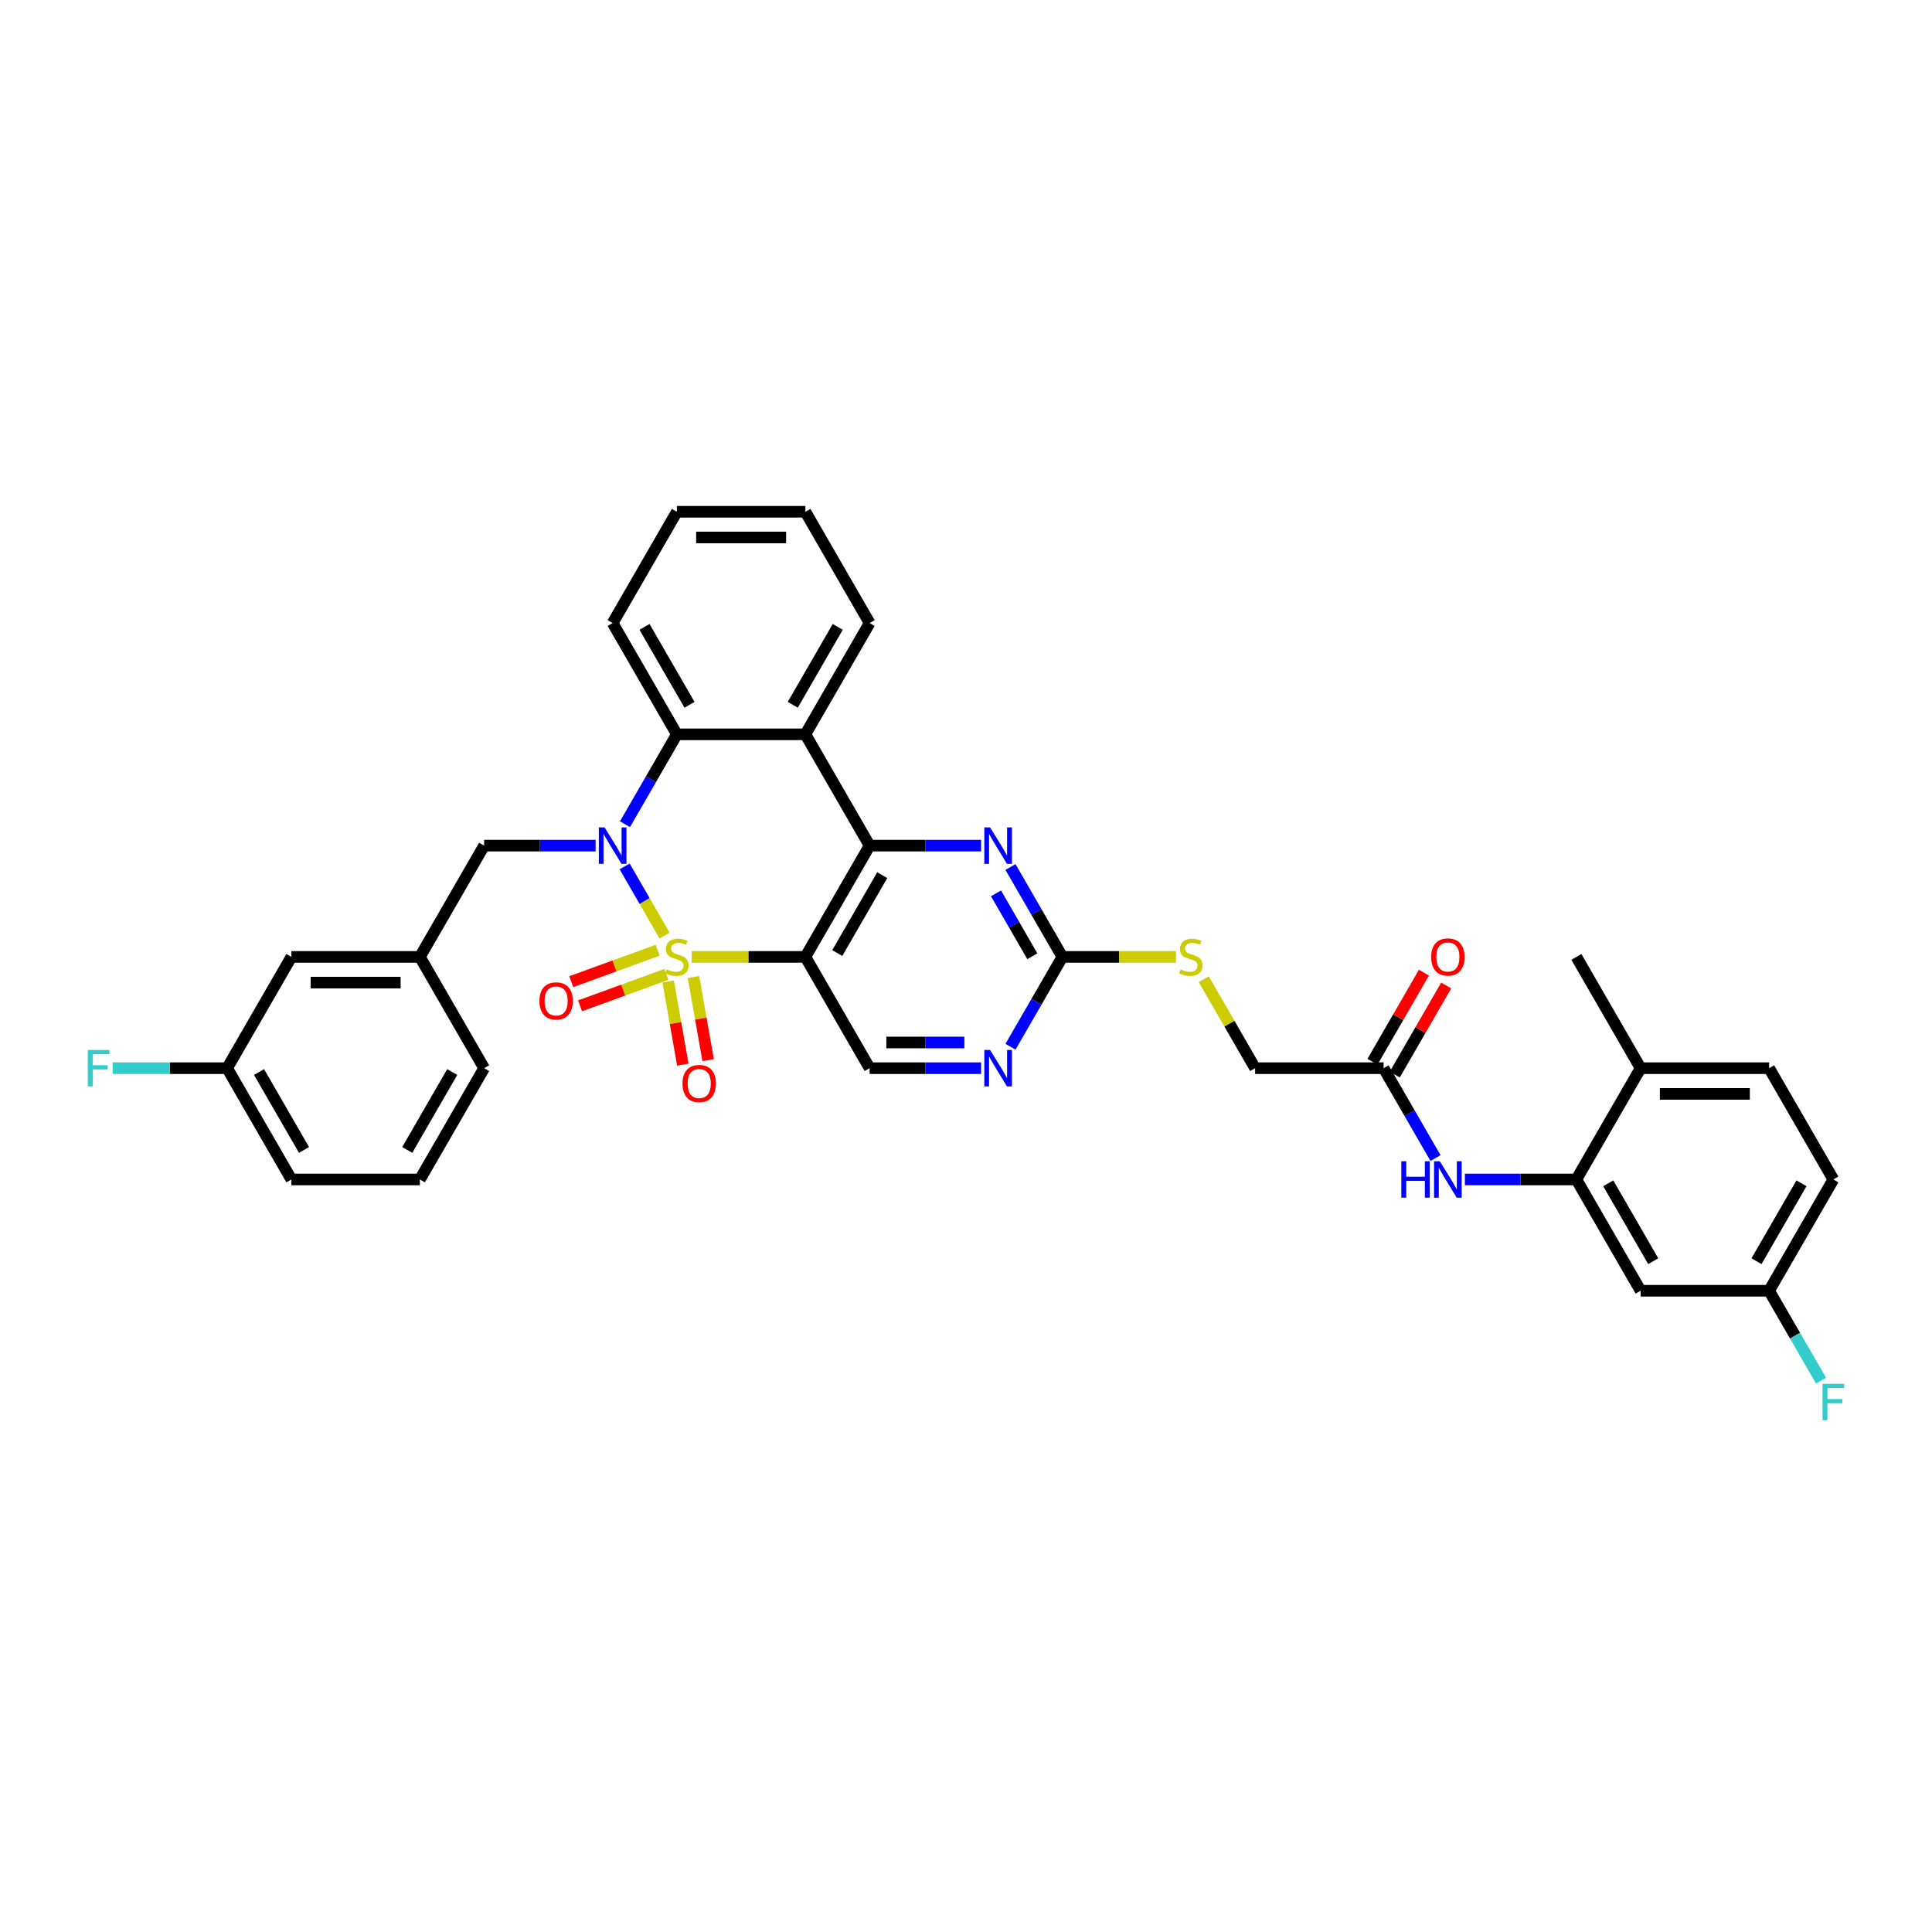<?xml version='1.0' encoding='iso-8859-1'?>
<svg version='1.1' baseProfile='full'
              xmlns='http://www.w3.org/2000/svg'
                      xmlns:rdkit='http://www.rdkit.org/xml'
                      xmlns:xlink='http://www.w3.org/1999/xlink'
                  xml:space='preserve'
width='1000px' height='1000px' viewBox='0 0 1000 1000'>
<!-- END OF HEADER -->
<rect style='opacity:1.0;fill:#FFFFFF;stroke:none' width='1000' height='1000' x='0' y='0'> </rect>
<path class='bond-0' d='M 343.97,484.237 L 333.64,466.345' style='fill:none;fill-rule:evenodd;stroke:#CCCC00;stroke-width:6px;stroke-linecap:butt;stroke-linejoin:miter;stroke-opacity:1' />
<path class='bond-0' d='M 333.64,466.345 L 323.31,448.453' style='fill:none;fill-rule:evenodd;stroke:#0000FF;stroke-width:6px;stroke-linecap:butt;stroke-linejoin:miter;stroke-opacity:1' />
<path class='bond-1' d='M 358.053,495.291 L 387.458,495.291' style='fill:none;fill-rule:evenodd;stroke:#CCCC00;stroke-width:6px;stroke-linecap:butt;stroke-linejoin:miter;stroke-opacity:1' />
<path class='bond-1' d='M 387.458,495.291 L 416.862,495.291' style='fill:none;fill-rule:evenodd;stroke:#000000;stroke-width:6px;stroke-linecap:butt;stroke-linejoin:miter;stroke-opacity:1' />
<path class='bond-9' d='M 345.84,508.006 L 349.635,529.529' style='fill:none;fill-rule:evenodd;stroke:#CCCC00;stroke-width:6px;stroke-linecap:butt;stroke-linejoin:miter;stroke-opacity:1' />
<path class='bond-9' d='M 349.635,529.529 L 353.43,551.052' style='fill:none;fill-rule:evenodd;stroke:#FF0000;stroke-width:6px;stroke-linecap:butt;stroke-linejoin:miter;stroke-opacity:1' />
<path class='bond-9' d='M 358.94,505.696 L 362.735,527.219' style='fill:none;fill-rule:evenodd;stroke:#CCCC00;stroke-width:6px;stroke-linecap:butt;stroke-linejoin:miter;stroke-opacity:1' />
<path class='bond-9' d='M 362.735,527.219 L 366.53,548.742' style='fill:none;fill-rule:evenodd;stroke:#FF0000;stroke-width:6px;stroke-linecap:butt;stroke-linejoin:miter;stroke-opacity:1' />
<path class='bond-10' d='M 340.375,491.844 L 318.028,499.978' style='fill:none;fill-rule:evenodd;stroke:#CCCC00;stroke-width:6px;stroke-linecap:butt;stroke-linejoin:miter;stroke-opacity:1' />
<path class='bond-10' d='M 318.028,499.978 L 295.682,508.111' style='fill:none;fill-rule:evenodd;stroke:#FF0000;stroke-width:6px;stroke-linecap:butt;stroke-linejoin:miter;stroke-opacity:1' />
<path class='bond-10' d='M 344.924,504.344 L 322.578,512.478' style='fill:none;fill-rule:evenodd;stroke:#CCCC00;stroke-width:6px;stroke-linecap:butt;stroke-linejoin:miter;stroke-opacity:1' />
<path class='bond-10' d='M 322.578,512.478 L 300.231,520.611' style='fill:none;fill-rule:evenodd;stroke:#FF0000;stroke-width:6px;stroke-linecap:butt;stroke-linejoin:miter;stroke-opacity:1' />
<path class='bond-4' d='M 323.494,426.611 L 336.923,403.351' style='fill:none;fill-rule:evenodd;stroke:#0000FF;stroke-width:6px;stroke-linecap:butt;stroke-linejoin:miter;stroke-opacity:1' />
<path class='bond-4' d='M 336.923,403.351 L 350.352,380.092' style='fill:none;fill-rule:evenodd;stroke:#000000;stroke-width:6px;stroke-linecap:butt;stroke-linejoin:miter;stroke-opacity:1' />
<path class='bond-13' d='M 308.29,437.691 L 279.438,437.691' style='fill:none;fill-rule:evenodd;stroke:#0000FF;stroke-width:6px;stroke-linecap:butt;stroke-linejoin:miter;stroke-opacity:1' />
<path class='bond-13' d='M 279.438,437.691 L 250.586,437.691' style='fill:none;fill-rule:evenodd;stroke:#000000;stroke-width:6px;stroke-linecap:butt;stroke-linejoin:miter;stroke-opacity:1' />
<path class='bond-2' d='M 416.862,495.291 L 450.117,437.691' style='fill:none;fill-rule:evenodd;stroke:#000000;stroke-width:6px;stroke-linecap:butt;stroke-linejoin:miter;stroke-opacity:1' />
<path class='bond-2' d='M 433.37,493.302 L 456.649,452.982' style='fill:none;fill-rule:evenodd;stroke:#000000;stroke-width:6px;stroke-linecap:butt;stroke-linejoin:miter;stroke-opacity:1' />
<path class='bond-7' d='M 416.862,495.291 L 450.117,552.891' style='fill:none;fill-rule:evenodd;stroke:#000000;stroke-width:6px;stroke-linecap:butt;stroke-linejoin:miter;stroke-opacity:1' />
<path class='bond-3' d='M 450.117,437.691 L 416.862,380.092' style='fill:none;fill-rule:evenodd;stroke:#000000;stroke-width:6px;stroke-linecap:butt;stroke-linejoin:miter;stroke-opacity:1' />
<path class='bond-5' d='M 450.117,437.691 L 478.969,437.691' style='fill:none;fill-rule:evenodd;stroke:#000000;stroke-width:6px;stroke-linecap:butt;stroke-linejoin:miter;stroke-opacity:1' />
<path class='bond-5' d='M 478.969,437.691 L 507.822,437.691' style='fill:none;fill-rule:evenodd;stroke:#0000FF;stroke-width:6px;stroke-linecap:butt;stroke-linejoin:miter;stroke-opacity:1' />
<path class='bond-25' d='M 416.862,380.092 L 450.117,322.492' style='fill:none;fill-rule:evenodd;stroke:#000000;stroke-width:6px;stroke-linecap:butt;stroke-linejoin:miter;stroke-opacity:1' />
<path class='bond-25' d='M 410.33,364.801 L 433.609,324.481' style='fill:none;fill-rule:evenodd;stroke:#000000;stroke-width:6px;stroke-linecap:butt;stroke-linejoin:miter;stroke-opacity:1' />
<path class='bond-36' d='M 416.862,380.092 L 350.352,380.092' style='fill:none;fill-rule:evenodd;stroke:#000000;stroke-width:6px;stroke-linecap:butt;stroke-linejoin:miter;stroke-opacity:1' />
<path class='bond-29' d='M 350.352,380.092 L 317.096,322.492' style='fill:none;fill-rule:evenodd;stroke:#000000;stroke-width:6px;stroke-linecap:butt;stroke-linejoin:miter;stroke-opacity:1' />
<path class='bond-29' d='M 356.883,364.801 L 333.605,324.481' style='fill:none;fill-rule:evenodd;stroke:#000000;stroke-width:6px;stroke-linecap:butt;stroke-linejoin:miter;stroke-opacity:1' />
<path class='bond-37' d='M 523.025,448.772 L 536.454,472.032' style='fill:none;fill-rule:evenodd;stroke:#0000FF;stroke-width:6px;stroke-linecap:butt;stroke-linejoin:miter;stroke-opacity:1' />
<path class='bond-37' d='M 536.454,472.032 L 549.883,495.291' style='fill:none;fill-rule:evenodd;stroke:#000000;stroke-width:6px;stroke-linecap:butt;stroke-linejoin:miter;stroke-opacity:1' />
<path class='bond-37' d='M 515.534,462.401 L 524.934,478.683' style='fill:none;fill-rule:evenodd;stroke:#0000FF;stroke-width:6px;stroke-linecap:butt;stroke-linejoin:miter;stroke-opacity:1' />
<path class='bond-37' d='M 524.934,478.683 L 534.334,494.964' style='fill:none;fill-rule:evenodd;stroke:#000000;stroke-width:6px;stroke-linecap:butt;stroke-linejoin:miter;stroke-opacity:1' />
<path class='bond-6' d='M 549.883,495.291 L 536.454,518.551' style='fill:none;fill-rule:evenodd;stroke:#000000;stroke-width:6px;stroke-linecap:butt;stroke-linejoin:miter;stroke-opacity:1' />
<path class='bond-6' d='M 536.454,518.551 L 523.025,541.81' style='fill:none;fill-rule:evenodd;stroke:#0000FF;stroke-width:6px;stroke-linecap:butt;stroke-linejoin:miter;stroke-opacity:1' />
<path class='bond-16' d='M 549.883,495.291 L 579.287,495.291' style='fill:none;fill-rule:evenodd;stroke:#000000;stroke-width:6px;stroke-linecap:butt;stroke-linejoin:miter;stroke-opacity:1' />
<path class='bond-16' d='M 579.287,495.291 L 608.691,495.291' style='fill:none;fill-rule:evenodd;stroke:#CCCC00;stroke-width:6px;stroke-linecap:butt;stroke-linejoin:miter;stroke-opacity:1' />
<path class='bond-11' d='M 450.117,552.891 L 478.969,552.891' style='fill:none;fill-rule:evenodd;stroke:#000000;stroke-width:6px;stroke-linecap:butt;stroke-linejoin:miter;stroke-opacity:1' />
<path class='bond-11' d='M 478.969,552.891 L 507.822,552.891' style='fill:none;fill-rule:evenodd;stroke:#0000FF;stroke-width:6px;stroke-linecap:butt;stroke-linejoin:miter;stroke-opacity:1' />
<path class='bond-11' d='M 458.773,539.589 L 478.969,539.589' style='fill:none;fill-rule:evenodd;stroke:#000000;stroke-width:6px;stroke-linecap:butt;stroke-linejoin:miter;stroke-opacity:1' />
<path class='bond-11' d='M 478.969,539.589 L 499.166,539.589' style='fill:none;fill-rule:evenodd;stroke:#0000FF;stroke-width:6px;stroke-linecap:butt;stroke-linejoin:miter;stroke-opacity:1' />
<path class='bond-8' d='M 815.924,610.49 L 787.072,610.49' style='fill:none;fill-rule:evenodd;stroke:#000000;stroke-width:6px;stroke-linecap:butt;stroke-linejoin:miter;stroke-opacity:1' />
<path class='bond-8' d='M 787.072,610.49 L 758.22,610.49' style='fill:none;fill-rule:evenodd;stroke:#0000FF;stroke-width:6px;stroke-linecap:butt;stroke-linejoin:miter;stroke-opacity:1' />
<path class='bond-15' d='M 815.924,610.49 L 849.18,668.09' style='fill:none;fill-rule:evenodd;stroke:#000000;stroke-width:6px;stroke-linecap:butt;stroke-linejoin:miter;stroke-opacity:1' />
<path class='bond-15' d='M 832.433,612.479 L 855.711,652.799' style='fill:none;fill-rule:evenodd;stroke:#000000;stroke-width:6px;stroke-linecap:butt;stroke-linejoin:miter;stroke-opacity:1' />
<path class='bond-17' d='M 815.924,610.49 L 849.18,552.891' style='fill:none;fill-rule:evenodd;stroke:#000000;stroke-width:6px;stroke-linecap:butt;stroke-linejoin:miter;stroke-opacity:1' />
<path class='bond-12' d='M 743.017,599.41 L 729.588,576.15' style='fill:none;fill-rule:evenodd;stroke:#0000FF;stroke-width:6px;stroke-linecap:butt;stroke-linejoin:miter;stroke-opacity:1' />
<path class='bond-12' d='M 729.588,576.15 L 716.159,552.891' style='fill:none;fill-rule:evenodd;stroke:#000000;stroke-width:6px;stroke-linecap:butt;stroke-linejoin:miter;stroke-opacity:1' />
<path class='bond-19' d='M 250.586,437.691 L 217.331,495.291' style='fill:none;fill-rule:evenodd;stroke:#000000;stroke-width:6px;stroke-linecap:butt;stroke-linejoin:miter;stroke-opacity:1' />
<path class='bond-14' d='M 716.159,552.891 L 649.648,552.891' style='fill:none;fill-rule:evenodd;stroke:#000000;stroke-width:6px;stroke-linecap:butt;stroke-linejoin:miter;stroke-opacity:1' />
<path class='bond-18' d='M 721.919,556.216 L 735.233,533.156' style='fill:none;fill-rule:evenodd;stroke:#000000;stroke-width:6px;stroke-linecap:butt;stroke-linejoin:miter;stroke-opacity:1' />
<path class='bond-18' d='M 735.233,533.156 L 748.546,510.096' style='fill:none;fill-rule:evenodd;stroke:#FF0000;stroke-width:6px;stroke-linecap:butt;stroke-linejoin:miter;stroke-opacity:1' />
<path class='bond-18' d='M 710.399,549.565 L 723.713,526.505' style='fill:none;fill-rule:evenodd;stroke:#000000;stroke-width:6px;stroke-linecap:butt;stroke-linejoin:miter;stroke-opacity:1' />
<path class='bond-18' d='M 723.713,526.505 L 737.026,503.445' style='fill:none;fill-rule:evenodd;stroke:#FF0000;stroke-width:6px;stroke-linecap:butt;stroke-linejoin:miter;stroke-opacity:1' />
<path class='bond-21' d='M 849.18,668.09 L 915.69,668.09' style='fill:none;fill-rule:evenodd;stroke:#000000;stroke-width:6px;stroke-linecap:butt;stroke-linejoin:miter;stroke-opacity:1' />
<path class='bond-22' d='M 623.067,506.851 L 636.358,529.871' style='fill:none;fill-rule:evenodd;stroke:#CCCC00;stroke-width:6px;stroke-linecap:butt;stroke-linejoin:miter;stroke-opacity:1' />
<path class='bond-22' d='M 636.358,529.871 L 649.648,552.891' style='fill:none;fill-rule:evenodd;stroke:#000000;stroke-width:6px;stroke-linecap:butt;stroke-linejoin:miter;stroke-opacity:1' />
<path class='bond-20' d='M 849.18,552.891 L 915.69,552.891' style='fill:none;fill-rule:evenodd;stroke:#000000;stroke-width:6px;stroke-linecap:butt;stroke-linejoin:miter;stroke-opacity:1' />
<path class='bond-20' d='M 859.156,566.193 L 905.714,566.193' style='fill:none;fill-rule:evenodd;stroke:#000000;stroke-width:6px;stroke-linecap:butt;stroke-linejoin:miter;stroke-opacity:1' />
<path class='bond-32' d='M 849.18,552.891 L 815.924,495.291' style='fill:none;fill-rule:evenodd;stroke:#000000;stroke-width:6px;stroke-linecap:butt;stroke-linejoin:miter;stroke-opacity:1' />
<path class='bond-23' d='M 217.331,495.291 L 150.82,495.291' style='fill:none;fill-rule:evenodd;stroke:#000000;stroke-width:6px;stroke-linecap:butt;stroke-linejoin:miter;stroke-opacity:1' />
<path class='bond-23' d='M 207.354,508.593 L 160.797,508.593' style='fill:none;fill-rule:evenodd;stroke:#000000;stroke-width:6px;stroke-linecap:butt;stroke-linejoin:miter;stroke-opacity:1' />
<path class='bond-31' d='M 217.331,495.291 L 250.586,552.891' style='fill:none;fill-rule:evenodd;stroke:#000000;stroke-width:6px;stroke-linecap:butt;stroke-linejoin:miter;stroke-opacity:1' />
<path class='bond-26' d='M 915.69,552.891 L 948.945,610.49' style='fill:none;fill-rule:evenodd;stroke:#000000;stroke-width:6px;stroke-linecap:butt;stroke-linejoin:miter;stroke-opacity:1' />
<path class='bond-27' d='M 915.69,668.09 L 929.119,691.35' style='fill:none;fill-rule:evenodd;stroke:#000000;stroke-width:6px;stroke-linecap:butt;stroke-linejoin:miter;stroke-opacity:1' />
<path class='bond-27' d='M 929.119,691.35 L 942.548,714.609' style='fill:none;fill-rule:evenodd;stroke:#33CCCC;stroke-width:6px;stroke-linecap:butt;stroke-linejoin:miter;stroke-opacity:1' />
<path class='bond-40' d='M 915.69,668.09 L 948.945,610.49' style='fill:none;fill-rule:evenodd;stroke:#000000;stroke-width:6px;stroke-linecap:butt;stroke-linejoin:miter;stroke-opacity:1' />
<path class='bond-40' d='M 909.158,652.799 L 932.437,612.479' style='fill:none;fill-rule:evenodd;stroke:#000000;stroke-width:6px;stroke-linecap:butt;stroke-linejoin:miter;stroke-opacity:1' />
<path class='bond-24' d='M 150.82,495.291 L 117.565,552.891' style='fill:none;fill-rule:evenodd;stroke:#000000;stroke-width:6px;stroke-linecap:butt;stroke-linejoin:miter;stroke-opacity:1' />
<path class='bond-28' d='M 117.565,552.891 L 87.941,552.891' style='fill:none;fill-rule:evenodd;stroke:#000000;stroke-width:6px;stroke-linecap:butt;stroke-linejoin:miter;stroke-opacity:1' />
<path class='bond-28' d='M 87.941,552.891 L 58.318,552.891' style='fill:none;fill-rule:evenodd;stroke:#33CCCC;stroke-width:6px;stroke-linecap:butt;stroke-linejoin:miter;stroke-opacity:1' />
<path class='bond-39' d='M 117.565,552.891 L 150.82,610.49' style='fill:none;fill-rule:evenodd;stroke:#000000;stroke-width:6px;stroke-linecap:butt;stroke-linejoin:miter;stroke-opacity:1' />
<path class='bond-39' d='M 134.073,554.88 L 157.352,595.199' style='fill:none;fill-rule:evenodd;stroke:#000000;stroke-width:6px;stroke-linecap:butt;stroke-linejoin:miter;stroke-opacity:1' />
<path class='bond-34' d='M 450.117,322.492 L 416.862,264.892' style='fill:none;fill-rule:evenodd;stroke:#000000;stroke-width:6px;stroke-linecap:butt;stroke-linejoin:miter;stroke-opacity:1' />
<path class='bond-35' d='M 317.096,322.492 L 350.352,264.892' style='fill:none;fill-rule:evenodd;stroke:#000000;stroke-width:6px;stroke-linecap:butt;stroke-linejoin:miter;stroke-opacity:1' />
<path class='bond-30' d='M 217.331,610.49 L 250.586,552.891' style='fill:none;fill-rule:evenodd;stroke:#000000;stroke-width:6px;stroke-linecap:butt;stroke-linejoin:miter;stroke-opacity:1' />
<path class='bond-30' d='M 210.799,595.199 L 234.078,554.88' style='fill:none;fill-rule:evenodd;stroke:#000000;stroke-width:6px;stroke-linecap:butt;stroke-linejoin:miter;stroke-opacity:1' />
<path class='bond-33' d='M 217.331,610.49 L 150.82,610.49' style='fill:none;fill-rule:evenodd;stroke:#000000;stroke-width:6px;stroke-linecap:butt;stroke-linejoin:miter;stroke-opacity:1' />
<path class='bond-38' d='M 416.862,264.892 L 350.352,264.892' style='fill:none;fill-rule:evenodd;stroke:#000000;stroke-width:6px;stroke-linecap:butt;stroke-linejoin:miter;stroke-opacity:1' />
<path class='bond-38' d='M 406.885,278.194 L 360.328,278.194' style='fill:none;fill-rule:evenodd;stroke:#000000;stroke-width:6px;stroke-linecap:butt;stroke-linejoin:miter;stroke-opacity:1' />
<path  class='atom-0' d='M 345.031 501.756
Q 345.244 501.836, 346.122 502.208
Q 346.999 502.581, 347.957 502.82
Q 348.942 503.033, 349.899 503.033
Q 351.682 503.033, 352.719 502.182
Q 353.757 501.304, 353.757 499.787
Q 353.757 498.75, 353.225 498.111
Q 352.719 497.473, 351.921 497.127
Q 351.123 496.781, 349.793 496.382
Q 348.117 495.876, 347.106 495.397
Q 346.122 494.919, 345.403 493.908
Q 344.711 492.897, 344.711 491.194
Q 344.711 488.826, 346.308 487.363
Q 347.931 485.9, 351.123 485.9
Q 353.305 485.9, 355.779 486.937
L 355.167 488.986
Q 352.906 488.055, 351.203 488.055
Q 349.367 488.055, 348.356 488.826
Q 347.345 489.571, 347.372 490.875
Q 347.372 491.886, 347.877 492.498
Q 348.409 493.11, 349.154 493.455
Q 349.926 493.801, 351.203 494.2
Q 352.906 494.732, 353.917 495.264
Q 354.927 495.797, 355.646 496.887
Q 356.391 497.951, 356.391 499.787
Q 356.391 502.394, 354.635 503.804
Q 352.906 505.188, 350.006 505.188
Q 348.33 505.188, 347.053 504.815
Q 345.802 504.469, 344.312 503.858
L 345.031 501.756
' fill='#CCCC00'/>
<path  class='atom-1' d='M 312.933 428.273
L 319.105 438.25
Q 319.717 439.234, 320.701 441.017
Q 321.686 442.799, 321.739 442.906
L 321.739 428.273
L 324.24 428.273
L 324.24 447.109
L 321.659 447.109
L 315.035 436.202
Q 314.263 434.925, 313.438 433.461
Q 312.64 431.998, 312.401 431.546
L 312.401 447.109
L 309.953 447.109
L 309.953 428.273
L 312.933 428.273
' fill='#0000FF'/>
<path  class='atom-6' d='M 512.464 428.273
L 518.636 438.25
Q 519.248 439.234, 520.232 441.017
Q 521.217 442.799, 521.27 442.906
L 521.27 428.273
L 523.771 428.273
L 523.771 447.109
L 521.19 447.109
L 514.566 436.202
Q 513.794 434.925, 512.97 433.461
Q 512.171 431.998, 511.932 431.546
L 511.932 447.109
L 509.484 447.109
L 509.484 428.273
L 512.464 428.273
' fill='#0000FF'/>
<path  class='atom-10' d='M 353.255 560.844
Q 353.255 556.322, 355.489 553.794
Q 357.724 551.267, 361.901 551.267
Q 366.078 551.267, 368.313 553.794
Q 370.547 556.322, 370.547 560.844
Q 370.547 565.42, 368.286 568.027
Q 366.025 570.608, 361.901 570.608
Q 357.751 570.608, 355.489 568.027
Q 353.255 565.447, 353.255 560.844
M 361.901 568.48
Q 364.774 568.48, 366.317 566.564
Q 367.887 564.622, 367.887 560.844
Q 367.887 557.146, 366.317 555.284
Q 364.774 553.395, 361.901 553.395
Q 359.028 553.395, 357.458 555.257
Q 355.915 557.12, 355.915 560.844
Q 355.915 564.649, 357.458 566.564
Q 359.028 568.48, 361.901 568.48
' fill='#FF0000'/>
<path  class='atom-11' d='M 279.206 518.092
Q 279.206 513.569, 281.441 511.042
Q 283.675 508.515, 287.852 508.515
Q 292.029 508.515, 294.264 511.042
Q 296.499 513.569, 296.499 518.092
Q 296.499 522.668, 294.237 525.275
Q 291.976 527.856, 287.852 527.856
Q 283.702 527.856, 281.441 525.275
Q 279.206 522.695, 279.206 518.092
M 287.852 525.728
Q 290.725 525.728, 292.269 523.812
Q 293.838 521.87, 293.838 518.092
Q 293.838 514.394, 292.269 512.532
Q 290.725 510.643, 287.852 510.643
Q 284.979 510.643, 283.409 512.505
Q 281.866 514.368, 281.866 518.092
Q 281.866 521.897, 283.409 523.812
Q 284.979 525.728, 287.852 525.728
' fill='#FF0000'/>
<path  class='atom-12' d='M 512.464 543.473
L 518.636 553.449
Q 519.248 554.434, 520.232 556.216
Q 521.217 557.999, 521.27 558.105
L 521.27 543.473
L 523.771 543.473
L 523.771 562.309
L 521.19 562.309
L 514.566 551.401
Q 513.794 550.124, 512.97 548.661
Q 512.171 547.197, 511.932 546.745
L 511.932 562.309
L 509.484 562.309
L 509.484 543.473
L 512.464 543.473
' fill='#0000FF'/>
<path  class='atom-13' d='M 725.324 601.073
L 727.878 601.073
L 727.878 609.08
L 737.509 609.08
L 737.509 601.073
L 740.063 601.073
L 740.063 619.908
L 737.509 619.908
L 737.509 611.209
L 727.878 611.209
L 727.878 619.908
L 725.324 619.908
L 725.324 601.073
' fill='#0000FF'/>
<path  class='atom-13' d='M 745.25 601.073
L 751.423 611.049
Q 752.035 612.034, 753.019 613.816
Q 754.003 615.598, 754.056 615.705
L 754.056 601.073
L 756.557 601.073
L 756.557 619.908
L 753.977 619.908
L 747.352 609.001
Q 746.581 607.724, 745.756 606.26
Q 744.958 604.797, 744.718 604.345
L 744.718 619.908
L 742.271 619.908
L 742.271 601.073
L 745.25 601.073
' fill='#0000FF'/>
<path  class='atom-17' d='M 611.072 501.756
Q 611.285 501.836, 612.163 502.208
Q 613.041 502.581, 613.999 502.82
Q 614.983 503.033, 615.941 503.033
Q 617.723 503.033, 618.761 502.182
Q 619.799 501.304, 619.799 499.787
Q 619.799 498.75, 619.266 498.111
Q 618.761 497.473, 617.963 497.127
Q 617.165 496.781, 615.835 496.382
Q 614.158 495.876, 613.148 495.397
Q 612.163 494.919, 611.445 493.908
Q 610.753 492.897, 610.753 491.194
Q 610.753 488.826, 612.349 487.363
Q 613.972 485.9, 617.165 485.9
Q 619.346 485.9, 621.82 486.937
L 621.209 488.986
Q 618.947 488.055, 617.245 488.055
Q 615.409 488.055, 614.398 488.826
Q 613.387 489.571, 613.414 490.875
Q 613.414 491.886, 613.919 492.498
Q 614.451 493.11, 615.196 493.455
Q 615.968 493.801, 617.245 494.2
Q 618.947 494.732, 619.958 495.264
Q 620.969 495.797, 621.687 496.887
Q 622.432 497.951, 622.432 499.787
Q 622.432 502.394, 620.676 503.804
Q 618.947 505.188, 616.047 505.188
Q 614.371 505.188, 613.094 504.815
Q 611.844 504.469, 610.354 503.858
L 611.072 501.756
' fill='#CCCC00'/>
<path  class='atom-19' d='M 740.768 495.344
Q 740.768 490.822, 743.002 488.294
Q 745.237 485.767, 749.414 485.767
Q 753.591 485.767, 755.826 488.294
Q 758.06 490.822, 758.06 495.344
Q 758.06 499.92, 755.799 502.527
Q 753.538 505.108, 749.414 505.108
Q 745.264 505.108, 743.002 502.527
Q 740.768 499.947, 740.768 495.344
M 749.414 502.98
Q 752.287 502.98, 753.83 501.064
Q 755.4 499.122, 755.4 495.344
Q 755.4 491.646, 753.83 489.784
Q 752.287 487.895, 749.414 487.895
Q 746.541 487.895, 744.971 489.757
Q 743.428 491.62, 743.428 495.344
Q 743.428 499.149, 744.971 501.064
Q 746.541 502.98, 749.414 502.98
' fill='#FF0000'/>
<path  class='atom-28' d='M 943.345 716.272
L 954.545 716.272
L 954.545 718.427
L 945.872 718.427
L 945.872 724.147
L 953.588 724.147
L 953.588 726.328
L 945.872 726.328
L 945.872 735.108
L 943.345 735.108
L 943.345 716.272
' fill='#33CCCC'/>
<path  class='atom-29' d='M 45.455 543.473
L 56.655 543.473
L 56.655 545.628
L 47.982 545.628
L 47.982 551.348
L 55.697 551.348
L 55.697 553.529
L 47.982 553.529
L 47.982 562.309
L 45.455 562.309
L 45.455 543.473
' fill='#33CCCC'/>
</svg>
